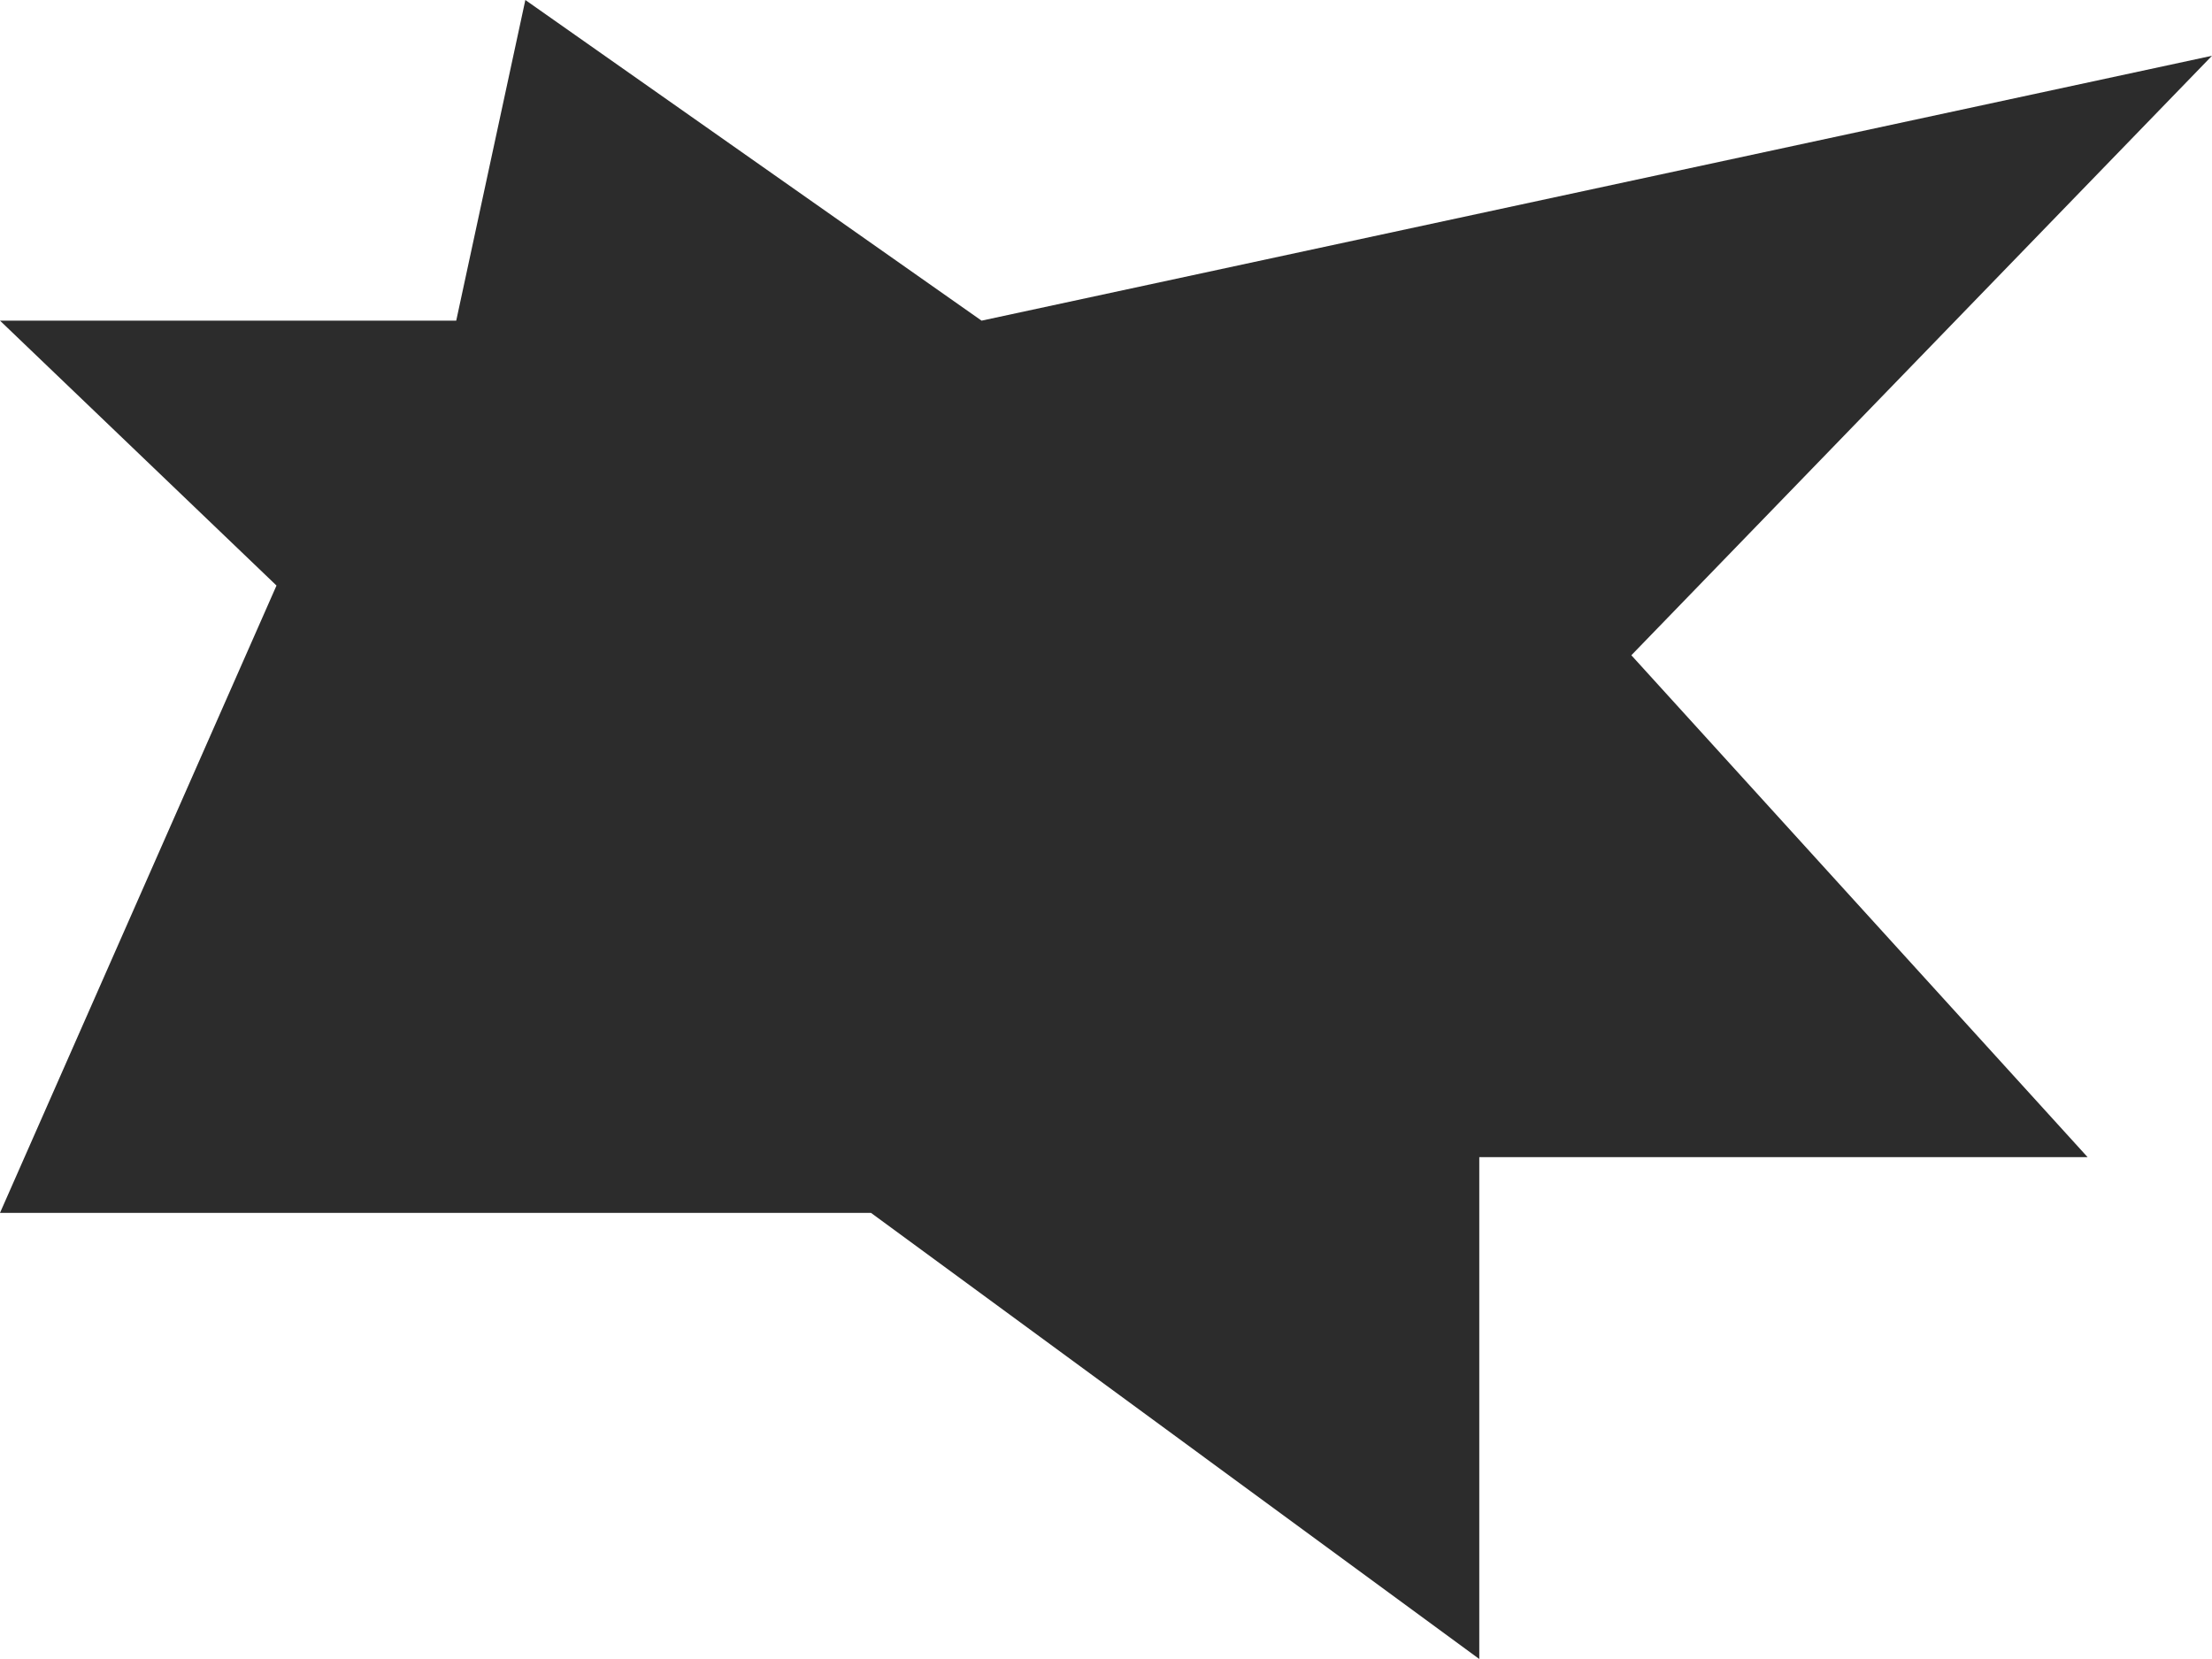 <?xml version="1.0" encoding="UTF-8"?> <svg xmlns="http://www.w3.org/2000/svg" width="80" height="60" viewBox="0 0 80 60" fill="none"> <path d="M0 11.597H16.5L19 0L35.5 11.597L80 2.017L59 23.698L75.5 41.849H53.5V60L31.5 43.865H0L10 21.177L0 11.597Z" fill="#2C2C2C"></path> </svg> 